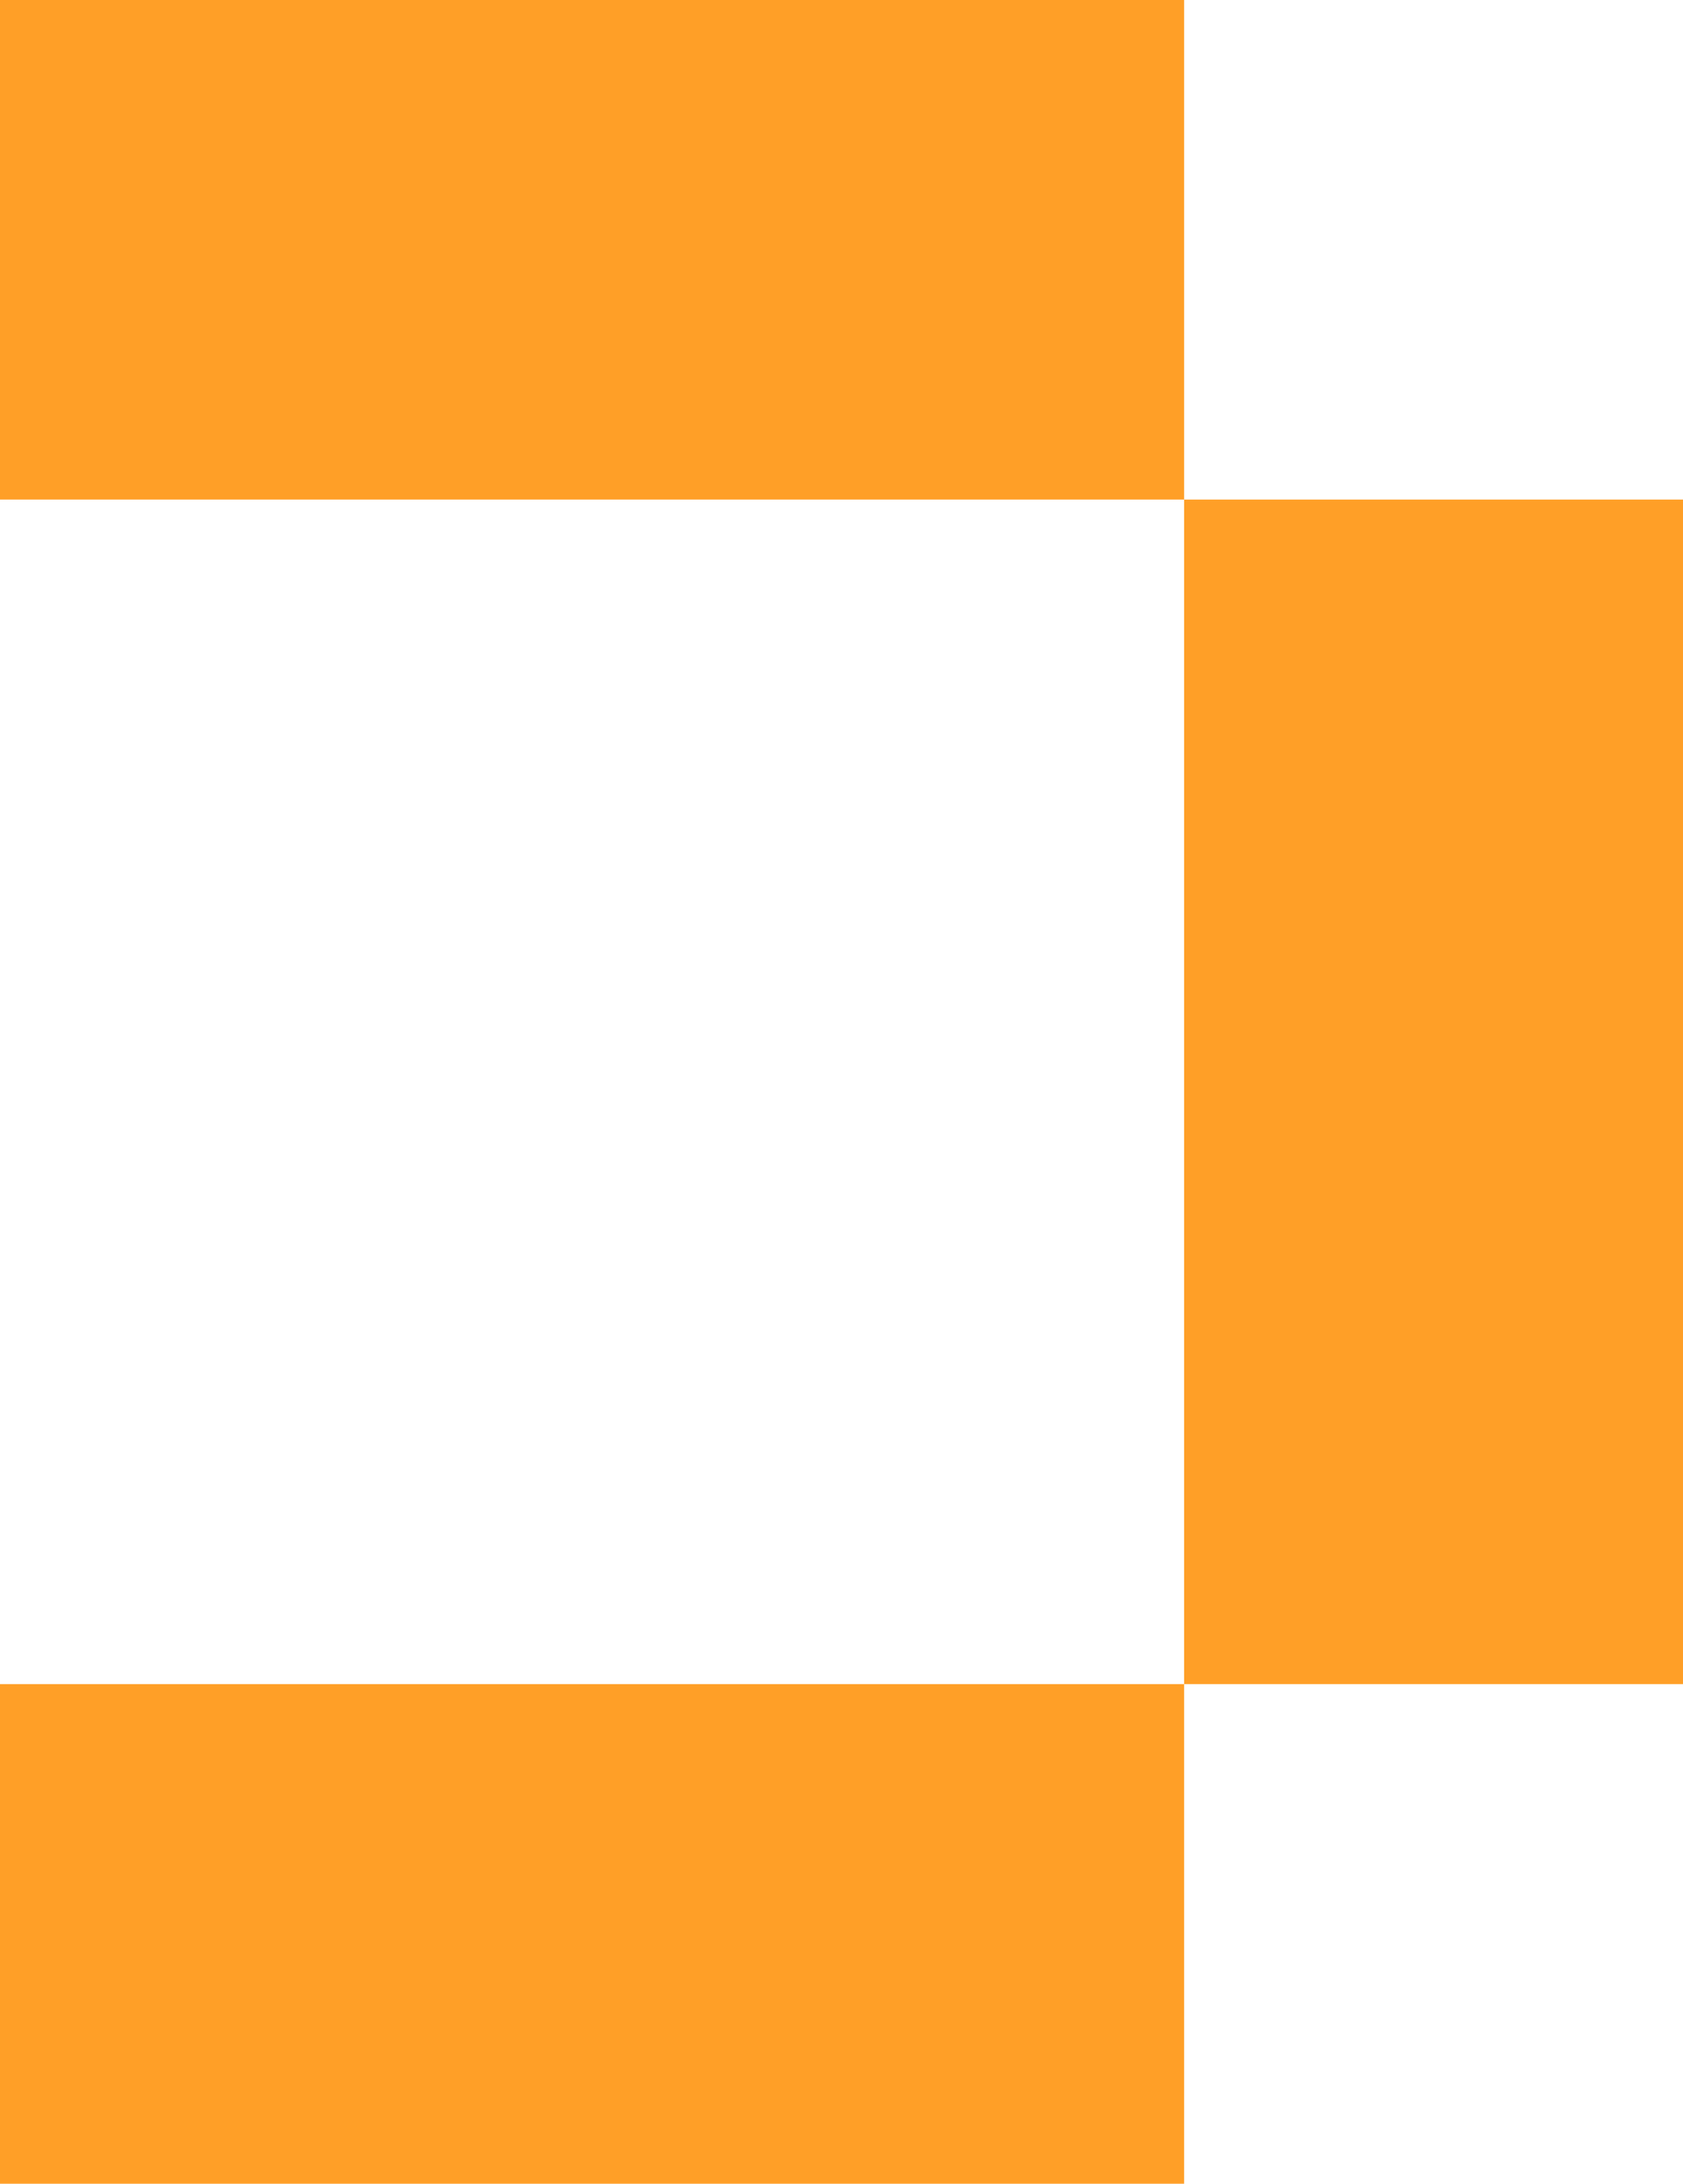 <?xml version="1.0" encoding="utf-8"?>
<!-- Generator: Adobe Illustrator 27.2.0, SVG Export Plug-In . SVG Version: 6.00 Build 0)  -->
<svg version="1.1" id="Layer_1" xmlns="http://www.w3.org/2000/svg" xmlns:xlink="http://www.w3.org/1999/xlink" x="0px" y="0px" viewBox="0 0 101 131" style="enable-background:new 0 0 101 131;" xml:space="preserve">
  <style type="text/css">
	.st0{fill:#FF9F27;}
</style>
  <path class="st0" d="M0,0h71.06v29.97H0V0z M0,131h71.06v-29.97H0V131z M71.06,101.03h29.97V29.97H71.06V101.03z" />
</svg>
